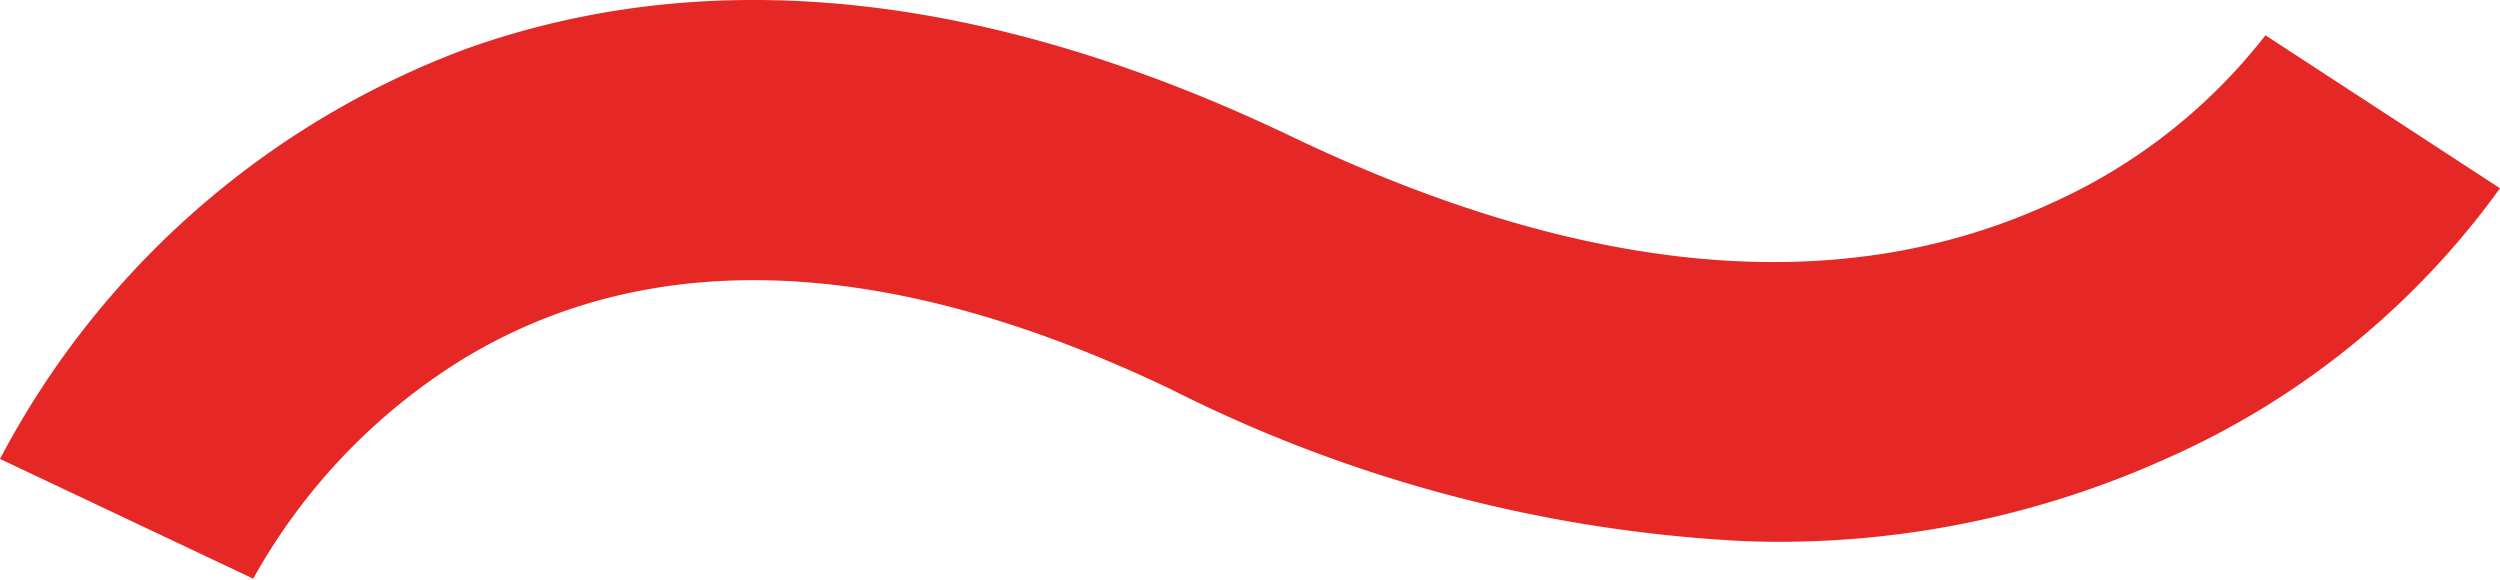 <?xml version="1.0" encoding="UTF-8"?>
<svg xmlns="http://www.w3.org/2000/svg" width="73.834" height="17.115" viewBox="0 0 73.834 17.115">
  <g id="Group_40785" data-name="Group 40785" transform="translate(0)">
    <path id="Path_1" data-name="Path 1" d="M-1525,7.877l.012-.026-7.477-3.535A25.682,25.682,0,0,1-1518.66-7.809c7.193-2.557,15.385-1.68,24.346,2.606,8.67,4.147,16.2,4.816,22.385,1.988a16.636,16.636,0,0,0,6.371-4.981l6.927,4.518a24.183,24.183,0,0,1-9.858,7.985,27.815,27.815,0,0,1-12.406,2.439,42.234,42.234,0,0,1-16.987-4.487c-8.312-3.976-15.351-4.274-20.919-.888A17.746,17.746,0,0,0-1525,7.877Z" transform="translate(1532.465 9.238)" fill="#e52725"></path>
  </g>
</svg>
